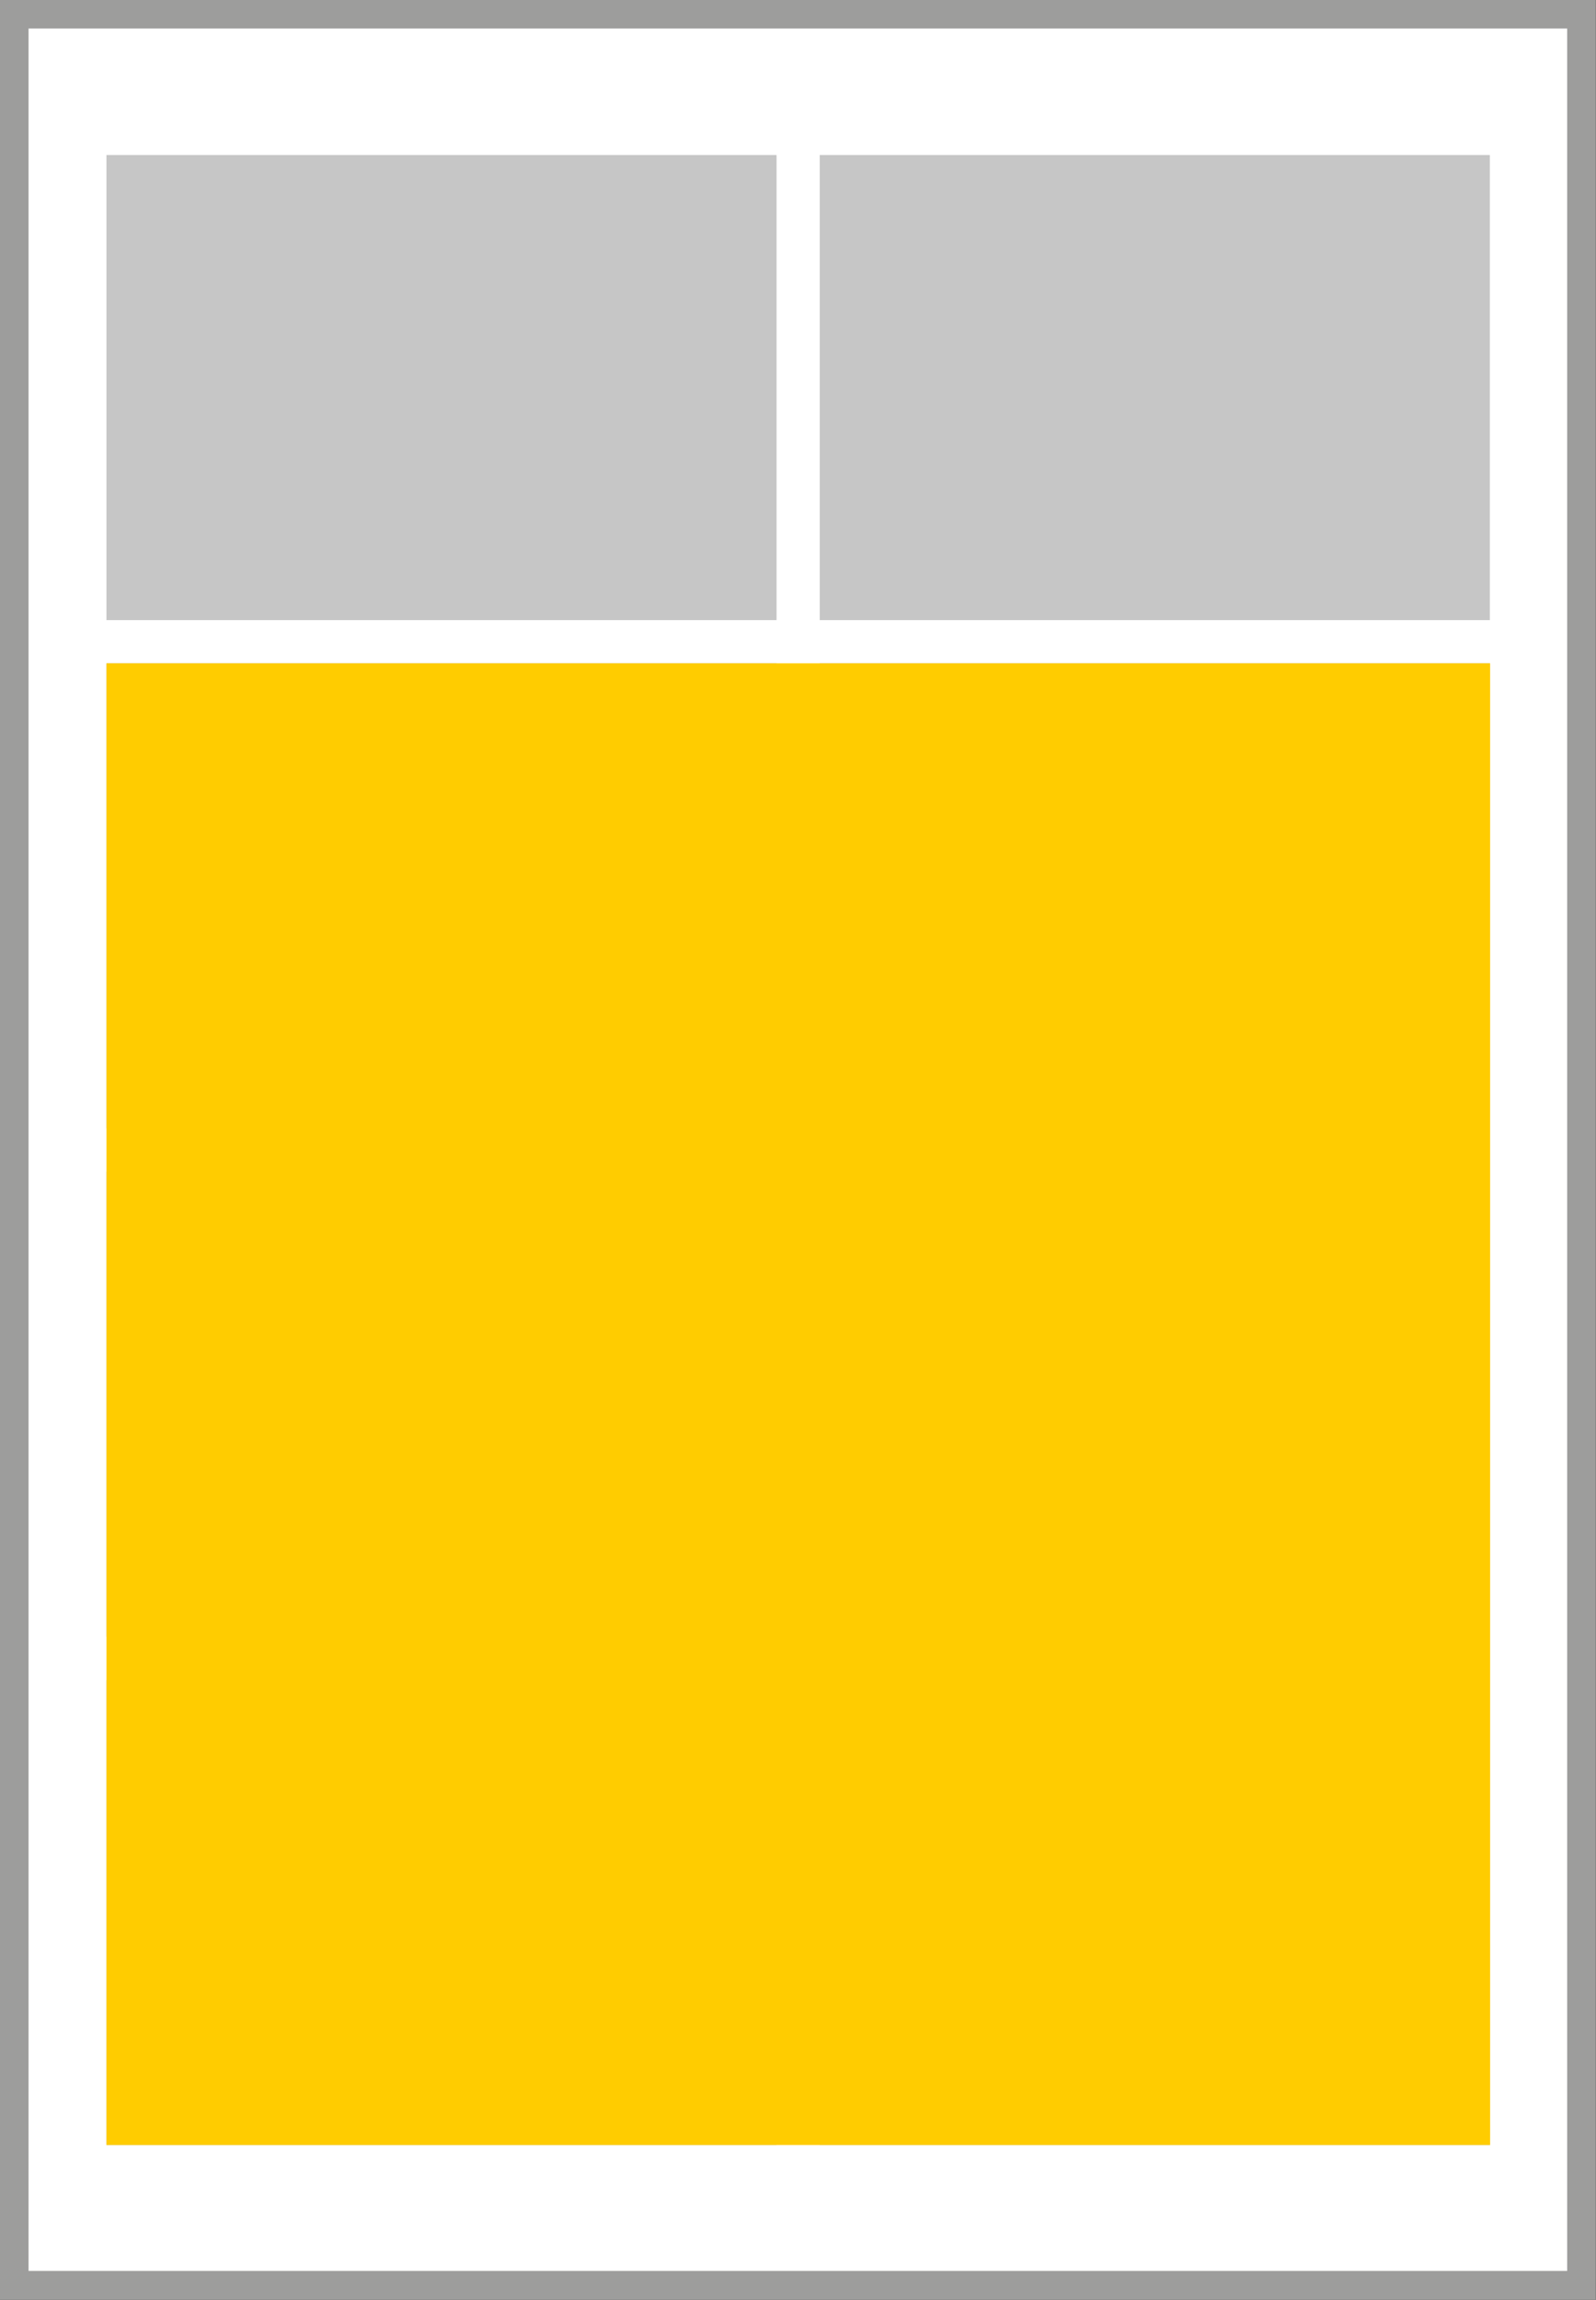 <?xml version="1.0" encoding="UTF-8"?><svg id="Ebene_2" xmlns="http://www.w3.org/2000/svg" viewBox="0 0 53.97 77.73"><rect x="0" y="0" width="53.97" height="77.73" fill="#333333" stroke="none"/><defs><style>.cls-1{fill:#fc0;}.cls-2{fill:#c6c6c6;}.cls-3{fill:#fff;stroke:#9d9d9c;stroke-miterlimit:10;stroke-width:.97px;}</style></defs><g id="Ebene_1-2"><rect class="cls-3" x=".48" y=".48" width="53" height="76.76"/><rect class="cls-2" x="3.6" y="5.24" width="22.66" height="15.72"/><rect class="cls-2" x="27.72" y="5.24" width="22.66" height="15.72"/><rect class="cls-2" x="3.6" y="22.42" width="22.66" height="15.72"/><rect class="cls-2" x="27.72" y="22.42" width="22.66" height="15.72"/><rect class="cls-2" x="3.6" y="39.6" width="22.66" height="15.72"/><rect class="cls-2" x="27.72" y="39.6" width="22.66" height="15.72"/><rect class="cls-2" x="3.6" y="56.78" width="22.66" height="15.72"/><rect class="cls-2" x="27.72" y="56.78" width="22.66" height="15.72"/><rect class="cls-1" x="3.6" y="22.42" width="46.79" height="50.08"/></g></svg>